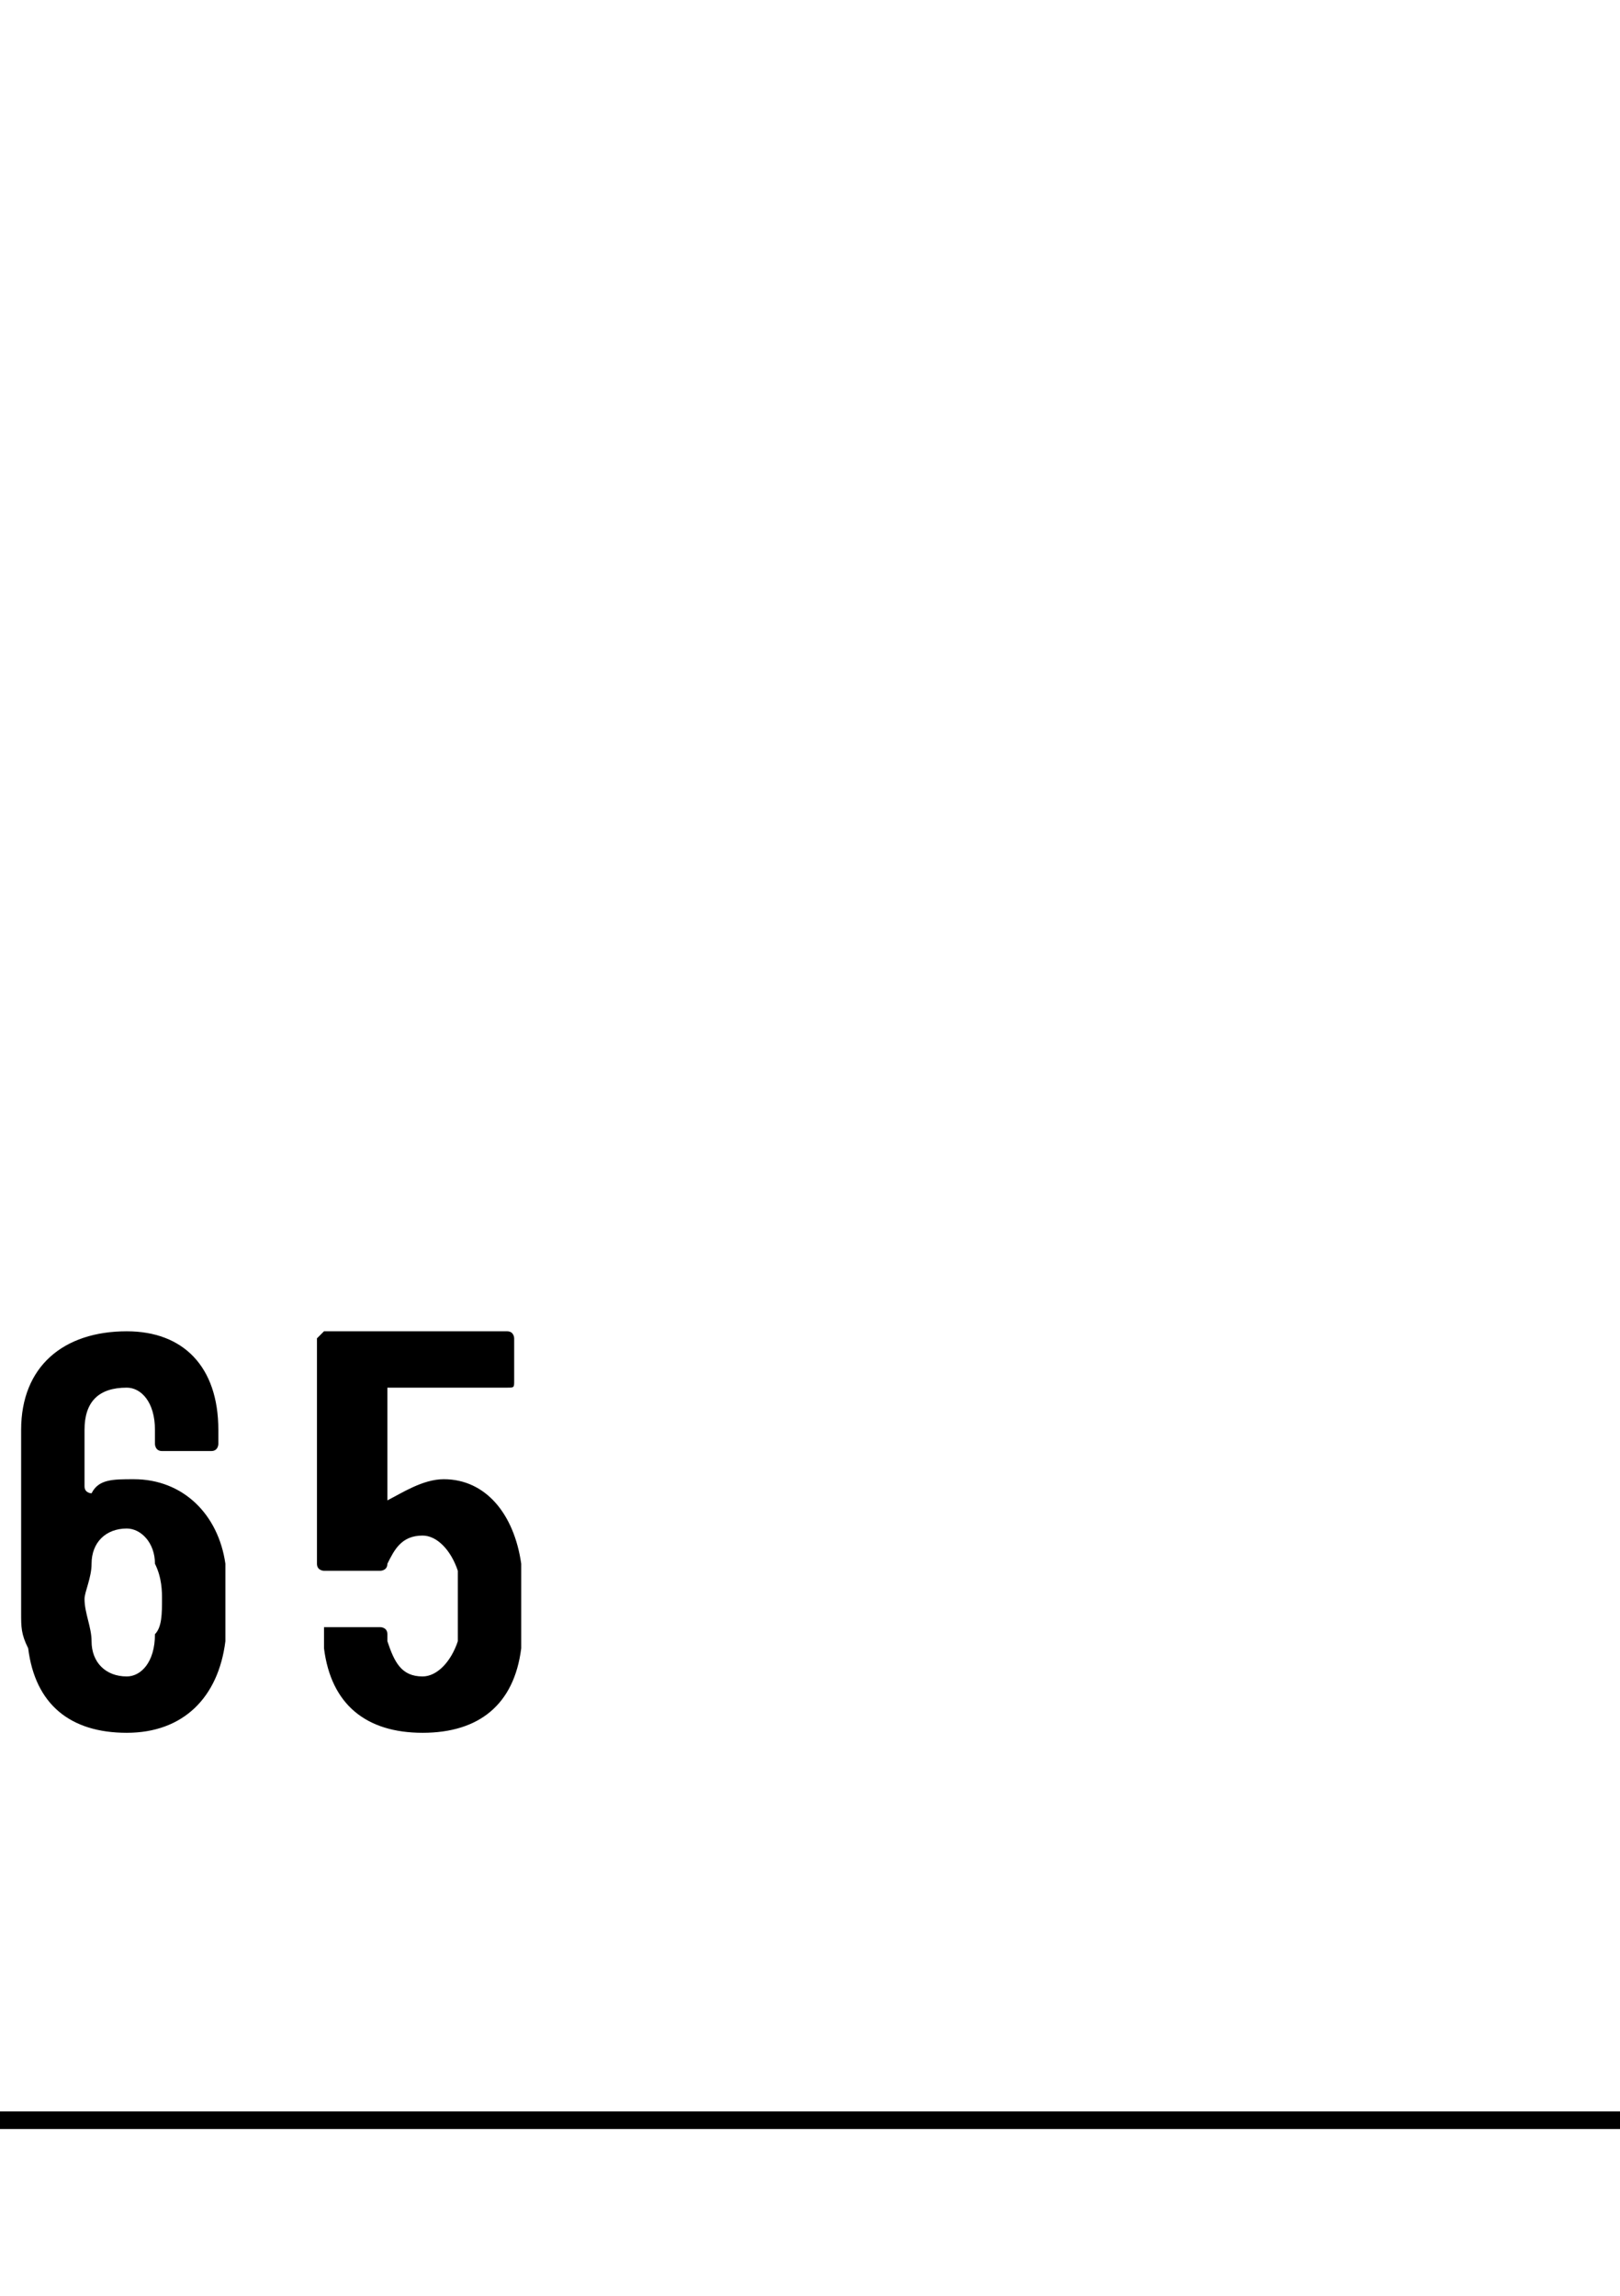 <?xml version="1.0" standalone="no"?>
<!DOCTYPE svg PUBLIC "-//W3C//DTD SVG 1.1//EN" "http://www.w3.org/Graphics/SVG/1.1/DTD/svg11.dtd">
<svg xmlns="http://www.w3.org/2000/svg" version="1.1" width="23px" height="32.6px" viewBox="0 -1 23 32.6" style="top:-1px">
  <desc></desc>
  <defs/>
  <g class="svg-textframe-paragraphrules">
    <line class="svg-paragraph-ruleabove" y1="29.1" y2="29.1" x1="0" x2="578.4" stroke="#000" stroke-width="0.25"/>
  </g>
  <g id="Polygon140032">
    <path d="M 3.2 21.8 C 3.2 22 3.2 22.2 3.2 22.3 C 3.1 23.1 2.6 23.6 1.8 23.6 C 1 23.6 0.5 23.2 0.4 22.4 C 0.3 22.2 0.3 22.1 0.3 21.9 C 0.3 21.9 0.3 19.3 0.3 19.3 C 0.3 18.4 0.9 17.9 1.8 17.9 C 2.6 17.9 3.1 18.4 3.1 19.3 C 3.1 19.3 3.1 19.5 3.1 19.5 C 3.1 19.5 3.1 19.6 3 19.6 C 3 19.6 2.3 19.6 2.3 19.6 C 2.2 19.6 2.2 19.5 2.2 19.5 C 2.2 19.5 2.2 19.3 2.2 19.3 C 2.2 18.9 2 18.7 1.8 18.7 C 1.4 18.7 1.2 18.9 1.2 19.3 C 1.2 19.3 1.2 20.1 1.2 20.1 C 1.2 20.2 1.3 20.2 1.3 20.2 C 1.4 20 1.6 20 1.9 20 C 2.6 20 3.1 20.5 3.2 21.2 C 3.2 21.4 3.2 21.6 3.2 21.8 Z M 2.3 21.7 C 2.3 21.6 2.3 21.4 2.2 21.2 C 2.2 20.9 2 20.7 1.8 20.7 C 1.5 20.7 1.3 20.9 1.3 21.2 C 1.3 21.4 1.2 21.6 1.2 21.7 C 1.2 21.9 1.3 22.1 1.3 22.3 C 1.3 22.6 1.5 22.8 1.8 22.8 C 2 22.8 2.2 22.6 2.2 22.2 C 2.3 22.1 2.3 21.9 2.3 21.7 Z M 7.4 21.8 C 7.4 22 7.4 22.2 7.4 22.4 C 7.3 23.2 6.8 23.6 6 23.6 C 5.2 23.6 4.7 23.2 4.6 22.4 C 4.6 22.4 4.6 22.2 4.6 22.2 C 4.6 22.1 4.6 22.1 4.6 22.1 C 4.6 22.1 5.4 22.1 5.4 22.1 C 5.4 22.1 5.5 22.1 5.5 22.2 C 5.5 22.2 5.5 22.2 5.5 22.3 C 5.6 22.6 5.7 22.8 6 22.8 C 6.2 22.8 6.4 22.6 6.5 22.3 C 6.5 22.2 6.5 22 6.5 21.8 C 6.5 21.6 6.5 21.4 6.5 21.3 C 6.4 21 6.2 20.8 6 20.8 C 5.7 20.8 5.6 21 5.5 21.2 C 5.5 21.3 5.4 21.3 5.4 21.3 C 5.4 21.3 4.6 21.3 4.6 21.3 C 4.6 21.3 4.5 21.3 4.5 21.2 C 4.5 21.2 4.5 18 4.5 18 C 4.5 18 4.6 17.9 4.6 17.9 C 4.6 17.9 7.2 17.9 7.2 17.9 C 7.3 17.9 7.3 18 7.3 18 C 7.3 18 7.3 18.6 7.3 18.6 C 7.3 18.7 7.3 18.7 7.2 18.7 C 7.2 18.7 5.5 18.7 5.5 18.7 C 5.5 18.7 5.5 18.7 5.5 18.8 C 5.5 18.8 5.5 20.3 5.5 20.3 C 5.5 20.4 5.5 20.4 5.5 20.3 C 5.7 20.2 6 20 6.3 20 C 6.9 20 7.3 20.5 7.4 21.2 C 7.4 21.4 7.4 21.6 7.4 21.8 Z " stroke="none" fill="#000"/>
  </g>
</svg>